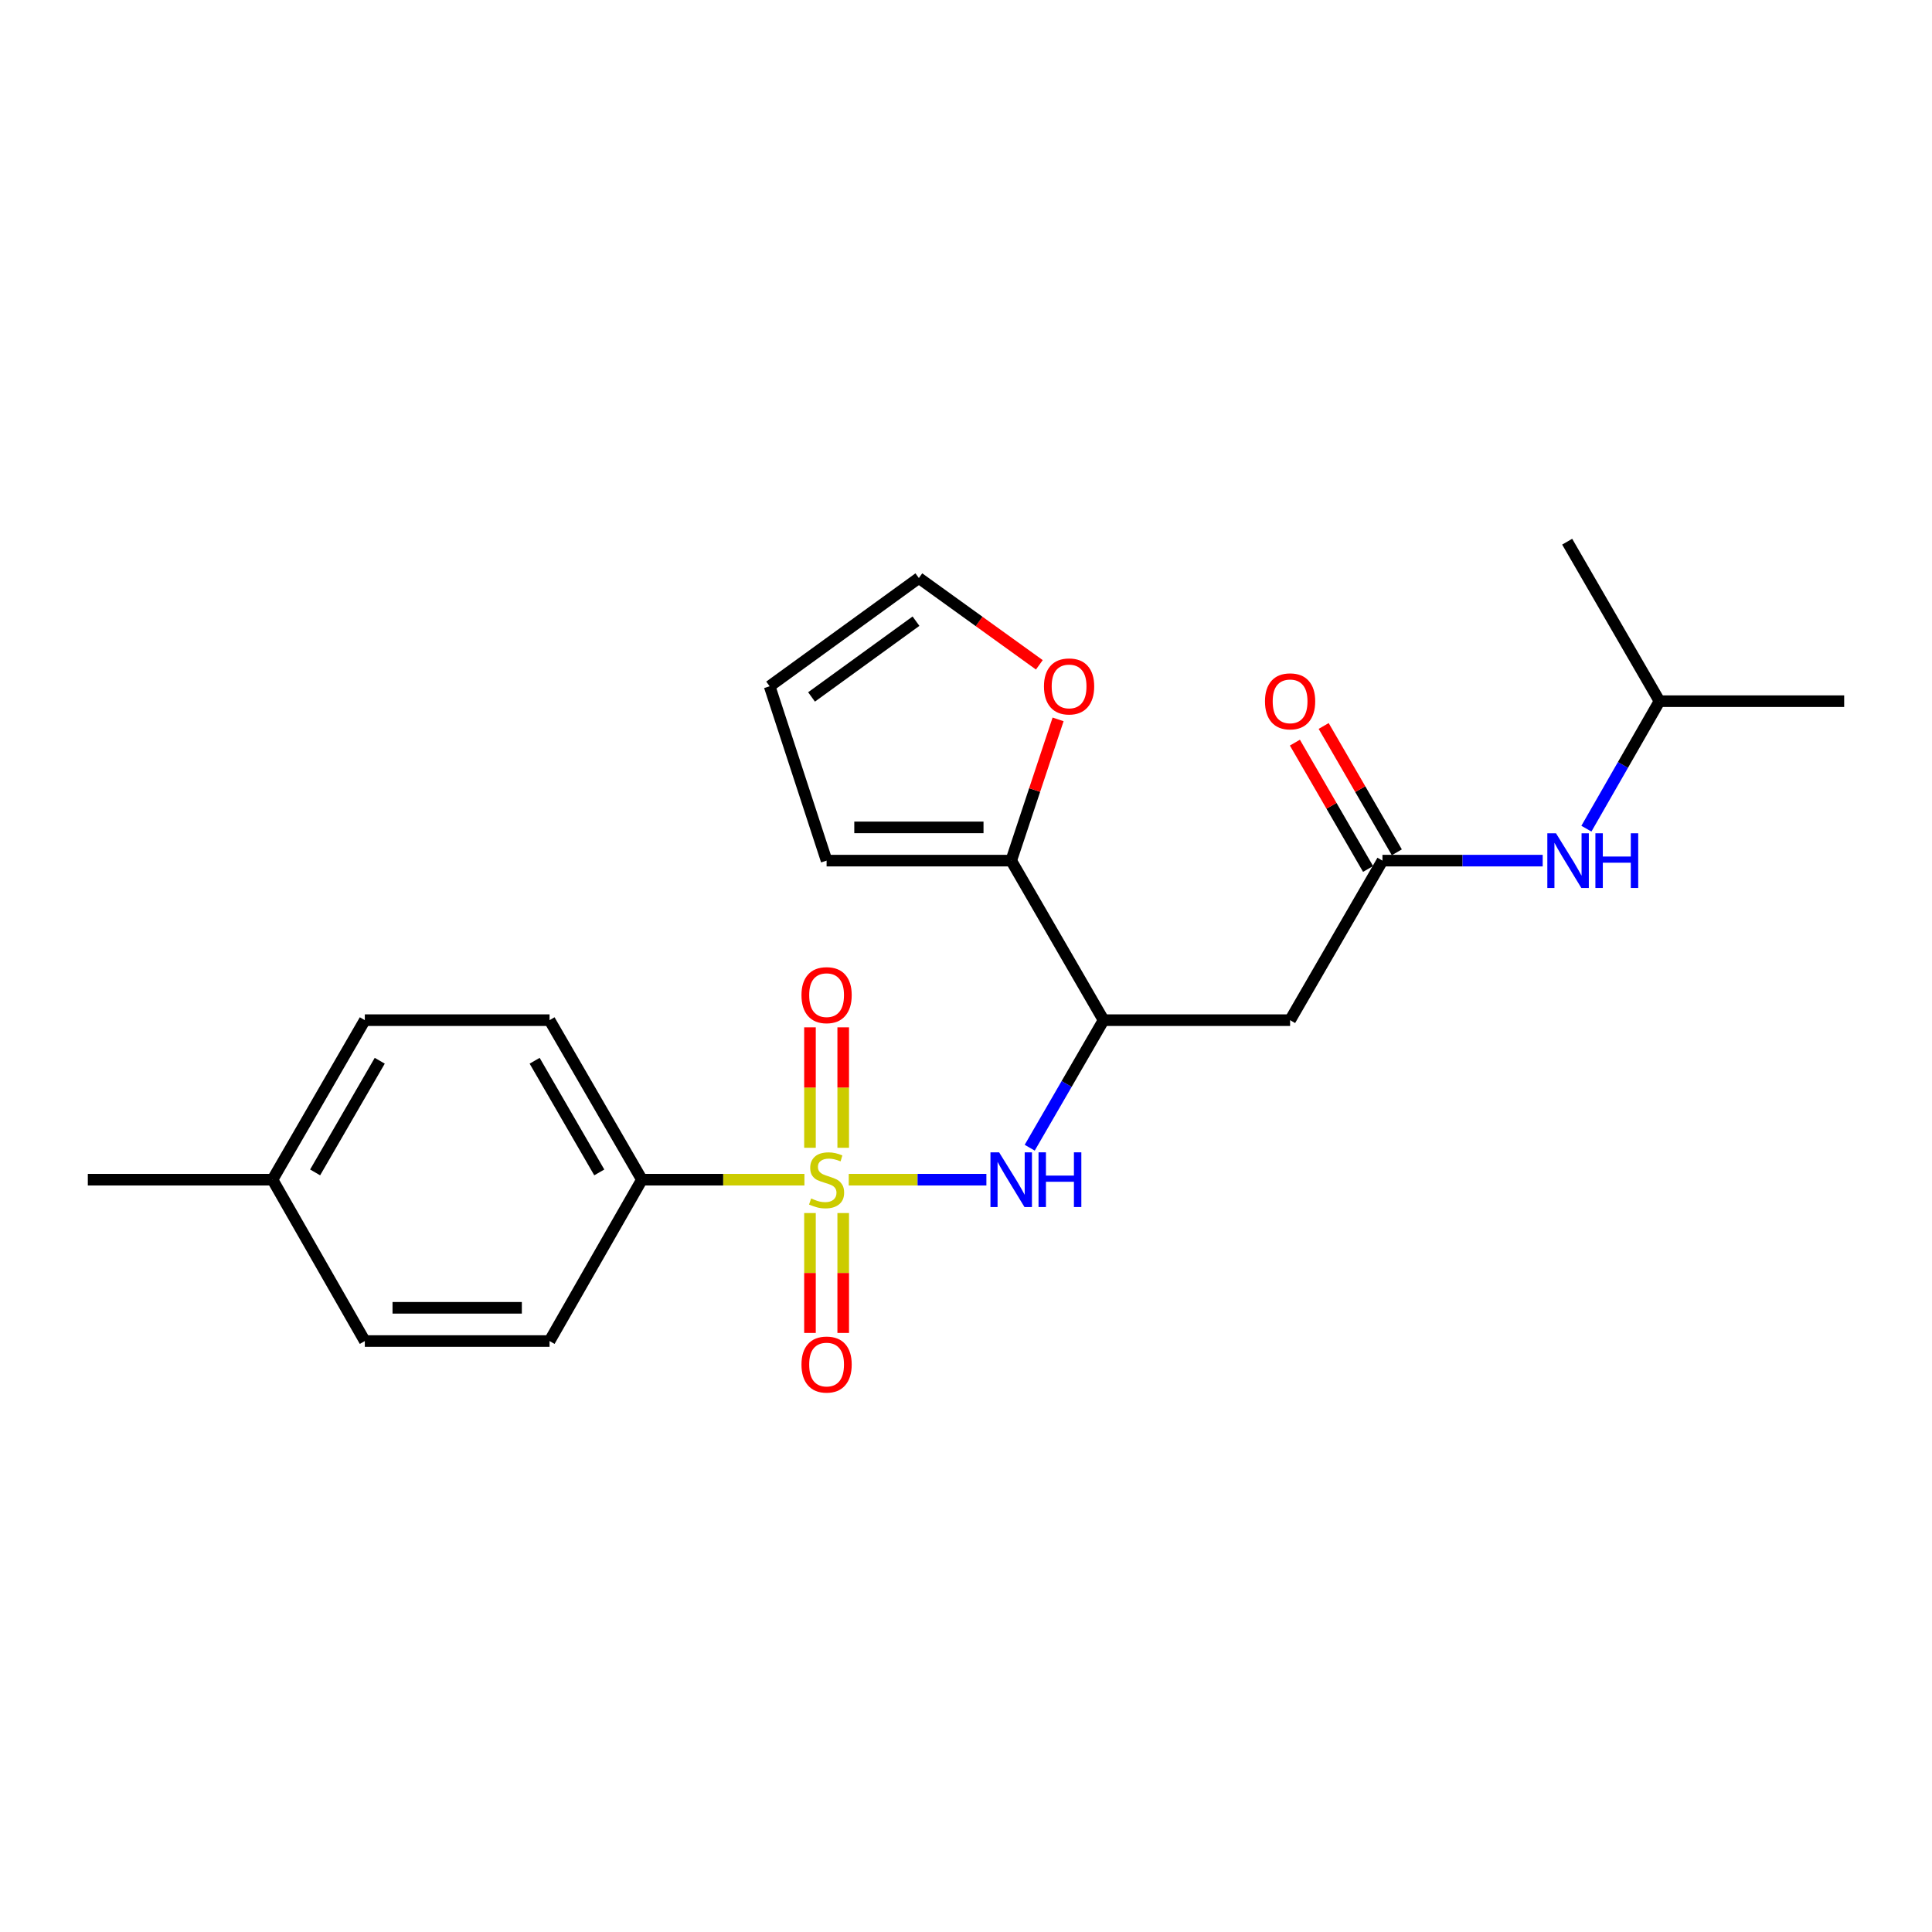 <?xml version='1.0' encoding='iso-8859-1'?>
<svg version='1.1' baseProfile='full'
              xmlns='http://www.w3.org/2000/svg'
                      xmlns:rdkit='http://www.rdkit.org/xml'
                      xmlns:xlink='http://www.w3.org/1999/xlink'
                  xml:space='preserve'
width='1000px' height='1000px' viewBox='0 0 1000 1000'>
<!-- END OF HEADER -->
<rect style='opacity:1.0;fill:#FFFFFF;stroke:none' width='1000' height='1000' x='0' y='0'> </rect>
<path class='bond-0' d='M 439.312,610.603 L 474.934,610.603' style='fill:none;fill-rule:evenodd;stroke:#CCCC00;stroke-width:6px;stroke-linecap:butt;stroke-linejoin:miter;stroke-opacity:1' />
<path class='bond-0' d='M 474.934,610.603 L 510.557,610.603' style='fill:none;fill-rule:evenodd;stroke:#0000FF;stroke-width:6px;stroke-linecap:butt;stroke-linejoin:miter;stroke-opacity:1' />
<path class='bond-5' d='M 416.373,610.603 L 374.311,610.603' style='fill:none;fill-rule:evenodd;stroke:#CCCC00;stroke-width:6px;stroke-linecap:butt;stroke-linejoin:miter;stroke-opacity:1' />
<path class='bond-5' d='M 374.311,610.603 L 332.248,610.603' style='fill:none;fill-rule:evenodd;stroke:#000000;stroke-width:6px;stroke-linecap:butt;stroke-linejoin:miter;stroke-opacity:1' />
<path class='bond-6' d='M 419.24,627.873 L 419.24,658.901' style='fill:none;fill-rule:evenodd;stroke:#CCCC00;stroke-width:6px;stroke-linecap:butt;stroke-linejoin:miter;stroke-opacity:1' />
<path class='bond-6' d='M 419.24,658.901 L 419.24,689.928' style='fill:none;fill-rule:evenodd;stroke:#FF0000;stroke-width:6px;stroke-linecap:butt;stroke-linejoin:miter;stroke-opacity:1' />
<path class='bond-6' d='M 436.445,627.873 L 436.445,658.901' style='fill:none;fill-rule:evenodd;stroke:#CCCC00;stroke-width:6px;stroke-linecap:butt;stroke-linejoin:miter;stroke-opacity:1' />
<path class='bond-6' d='M 436.445,658.901 L 436.445,689.928' style='fill:none;fill-rule:evenodd;stroke:#FF0000;stroke-width:6px;stroke-linecap:butt;stroke-linejoin:miter;stroke-opacity:1' />
<path class='bond-7' d='M 436.445,594.093 L 436.445,562.919' style='fill:none;fill-rule:evenodd;stroke:#CCCC00;stroke-width:6px;stroke-linecap:butt;stroke-linejoin:miter;stroke-opacity:1' />
<path class='bond-7' d='M 436.445,562.919 L 436.445,531.745' style='fill:none;fill-rule:evenodd;stroke:#FF0000;stroke-width:6px;stroke-linecap:butt;stroke-linejoin:miter;stroke-opacity:1' />
<path class='bond-7' d='M 419.24,594.093 L 419.24,562.919' style='fill:none;fill-rule:evenodd;stroke:#CCCC00;stroke-width:6px;stroke-linecap:butt;stroke-linejoin:miter;stroke-opacity:1' />
<path class='bond-7' d='M 419.24,562.919 L 419.24,531.745' style='fill:none;fill-rule:evenodd;stroke:#FF0000;stroke-width:6px;stroke-linecap:butt;stroke-linejoin:miter;stroke-opacity:1' />
<path class='bond-1' d='M 532.98,594.057 L 552.095,561.047' style='fill:none;fill-rule:evenodd;stroke:#0000FF;stroke-width:6px;stroke-linecap:butt;stroke-linejoin:miter;stroke-opacity:1' />
<path class='bond-1' d='M 552.095,561.047 L 571.211,528.036' style='fill:none;fill-rule:evenodd;stroke:#000000;stroke-width:6px;stroke-linecap:butt;stroke-linejoin:miter;stroke-opacity:1' />
<path class='bond-2' d='M 571.211,528.036 L 667.752,528.036' style='fill:none;fill-rule:evenodd;stroke:#000000;stroke-width:6px;stroke-linecap:butt;stroke-linejoin:miter;stroke-opacity:1' />
<path class='bond-4' d='M 571.211,528.036 L 523.399,445.46' style='fill:none;fill-rule:evenodd;stroke:#000000;stroke-width:6px;stroke-linecap:butt;stroke-linejoin:miter;stroke-opacity:1' />
<path class='bond-3' d='M 667.752,528.036 L 715.554,445.46' style='fill:none;fill-rule:evenodd;stroke:#000000;stroke-width:6px;stroke-linecap:butt;stroke-linejoin:miter;stroke-opacity:1' />
<path class='bond-9' d='M 715.554,445.46 L 757.024,445.46' style='fill:none;fill-rule:evenodd;stroke:#000000;stroke-width:6px;stroke-linecap:butt;stroke-linejoin:miter;stroke-opacity:1' />
<path class='bond-9' d='M 757.024,445.46 L 798.494,445.46' style='fill:none;fill-rule:evenodd;stroke:#0000FF;stroke-width:6px;stroke-linecap:butt;stroke-linejoin:miter;stroke-opacity:1' />
<path class='bond-11' d='M 722.998,441.148 L 704.062,408.456' style='fill:none;fill-rule:evenodd;stroke:#000000;stroke-width:6px;stroke-linecap:butt;stroke-linejoin:miter;stroke-opacity:1' />
<path class='bond-11' d='M 704.062,408.456 L 685.126,375.764' style='fill:none;fill-rule:evenodd;stroke:#FF0000;stroke-width:6px;stroke-linecap:butt;stroke-linejoin:miter;stroke-opacity:1' />
<path class='bond-11' d='M 708.11,449.772 L 689.174,417.08' style='fill:none;fill-rule:evenodd;stroke:#000000;stroke-width:6px;stroke-linecap:butt;stroke-linejoin:miter;stroke-opacity:1' />
<path class='bond-11' d='M 689.174,417.08 L 670.238,384.388' style='fill:none;fill-rule:evenodd;stroke:#FF0000;stroke-width:6px;stroke-linecap:butt;stroke-linejoin:miter;stroke-opacity:1' />
<path class='bond-8' d='M 523.399,445.46 L 535.533,408.903' style='fill:none;fill-rule:evenodd;stroke:#000000;stroke-width:6px;stroke-linecap:butt;stroke-linejoin:miter;stroke-opacity:1' />
<path class='bond-8' d='M 535.533,408.903 L 547.667,372.346' style='fill:none;fill-rule:evenodd;stroke:#FF0000;stroke-width:6px;stroke-linecap:butt;stroke-linejoin:miter;stroke-opacity:1' />
<path class='bond-10' d='M 523.399,445.46 L 427.843,445.46' style='fill:none;fill-rule:evenodd;stroke:#000000;stroke-width:6px;stroke-linecap:butt;stroke-linejoin:miter;stroke-opacity:1' />
<path class='bond-10' d='M 509.066,428.255 L 442.176,428.255' style='fill:none;fill-rule:evenodd;stroke:#000000;stroke-width:6px;stroke-linecap:butt;stroke-linejoin:miter;stroke-opacity:1' />
<path class='bond-14' d='M 332.248,610.603 L 284.446,528.036' style='fill:none;fill-rule:evenodd;stroke:#000000;stroke-width:6px;stroke-linecap:butt;stroke-linejoin:miter;stroke-opacity:1' />
<path class='bond-14' d='M 310.188,606.838 L 276.726,549.042' style='fill:none;fill-rule:evenodd;stroke:#000000;stroke-width:6px;stroke-linecap:butt;stroke-linejoin:miter;stroke-opacity:1' />
<path class='bond-15' d='M 332.248,610.603 L 284.446,694.125' style='fill:none;fill-rule:evenodd;stroke:#000000;stroke-width:6px;stroke-linecap:butt;stroke-linejoin:miter;stroke-opacity:1' />
<path class='bond-12' d='M 537.96,344.116 L 506.778,321.651' style='fill:none;fill-rule:evenodd;stroke:#FF0000;stroke-width:6px;stroke-linecap:butt;stroke-linejoin:miter;stroke-opacity:1' />
<path class='bond-12' d='M 506.778,321.651 L 475.597,299.186' style='fill:none;fill-rule:evenodd;stroke:#000000;stroke-width:6px;stroke-linecap:butt;stroke-linejoin:miter;stroke-opacity:1' />
<path class='bond-19' d='M 821.118,428.922 L 840.034,395.927' style='fill:none;fill-rule:evenodd;stroke:#0000FF;stroke-width:6px;stroke-linecap:butt;stroke-linejoin:miter;stroke-opacity:1' />
<path class='bond-19' d='M 840.034,395.927 L 858.951,362.932' style='fill:none;fill-rule:evenodd;stroke:#000000;stroke-width:6px;stroke-linecap:butt;stroke-linejoin:miter;stroke-opacity:1' />
<path class='bond-13' d='M 427.843,445.46 L 398.364,355.209' style='fill:none;fill-rule:evenodd;stroke:#000000;stroke-width:6px;stroke-linecap:butt;stroke-linejoin:miter;stroke-opacity:1' />
<path class='bond-24' d='M 475.597,299.186 L 398.364,355.209' style='fill:none;fill-rule:evenodd;stroke:#000000;stroke-width:6px;stroke-linecap:butt;stroke-linejoin:miter;stroke-opacity:1' />
<path class='bond-24' d='M 474.115,321.517 L 420.052,360.732' style='fill:none;fill-rule:evenodd;stroke:#000000;stroke-width:6px;stroke-linecap:butt;stroke-linejoin:miter;stroke-opacity:1' />
<path class='bond-16' d='M 284.446,528.036 L 188.832,528.036' style='fill:none;fill-rule:evenodd;stroke:#000000;stroke-width:6px;stroke-linecap:butt;stroke-linejoin:miter;stroke-opacity:1' />
<path class='bond-17' d='M 284.446,694.125 L 188.832,694.125' style='fill:none;fill-rule:evenodd;stroke:#000000;stroke-width:6px;stroke-linecap:butt;stroke-linejoin:miter;stroke-opacity:1' />
<path class='bond-17' d='M 270.104,676.919 L 203.174,676.919' style='fill:none;fill-rule:evenodd;stroke:#000000;stroke-width:6px;stroke-linecap:butt;stroke-linejoin:miter;stroke-opacity:1' />
<path class='bond-23' d='M 188.832,528.036 L 141.049,610.603' style='fill:none;fill-rule:evenodd;stroke:#000000;stroke-width:6px;stroke-linecap:butt;stroke-linejoin:miter;stroke-opacity:1' />
<path class='bond-23' d='M 196.556,549.039 L 163.108,606.836' style='fill:none;fill-rule:evenodd;stroke:#000000;stroke-width:6px;stroke-linecap:butt;stroke-linejoin:miter;stroke-opacity:1' />
<path class='bond-18' d='M 188.832,694.125 L 141.049,610.603' style='fill:none;fill-rule:evenodd;stroke:#000000;stroke-width:6px;stroke-linecap:butt;stroke-linejoin:miter;stroke-opacity:1' />
<path class='bond-20' d='M 141.049,610.603 L 45.455,610.603' style='fill:none;fill-rule:evenodd;stroke:#000000;stroke-width:6px;stroke-linecap:butt;stroke-linejoin:miter;stroke-opacity:1' />
<path class='bond-21' d='M 858.951,362.932 L 954.545,362.932' style='fill:none;fill-rule:evenodd;stroke:#000000;stroke-width:6px;stroke-linecap:butt;stroke-linejoin:miter;stroke-opacity:1' />
<path class='bond-22' d='M 858.951,362.932 L 811.168,280.375' style='fill:none;fill-rule:evenodd;stroke:#000000;stroke-width:6px;stroke-linecap:butt;stroke-linejoin:miter;stroke-opacity:1' />
<path  class='atom-0' d='M 419.843 620.323
Q 420.163 620.443, 421.483 621.003
Q 422.803 621.563, 424.243 621.923
Q 425.723 622.243, 427.163 622.243
Q 429.843 622.243, 431.403 620.963
Q 432.963 619.643, 432.963 617.363
Q 432.963 615.803, 432.163 614.843
Q 431.403 613.883, 430.203 613.363
Q 429.003 612.843, 427.003 612.243
Q 424.483 611.483, 422.963 610.763
Q 421.483 610.043, 420.403 608.523
Q 419.363 607.003, 419.363 604.443
Q 419.363 600.883, 421.763 598.683
Q 424.203 596.483, 429.003 596.483
Q 432.283 596.483, 436.003 598.043
L 435.083 601.123
Q 431.683 599.723, 429.123 599.723
Q 426.363 599.723, 424.843 600.883
Q 423.323 602.003, 423.363 603.963
Q 423.363 605.483, 424.123 606.403
Q 424.923 607.323, 426.043 607.843
Q 427.203 608.363, 429.123 608.963
Q 431.683 609.763, 433.203 610.563
Q 434.723 611.363, 435.803 613.003
Q 436.923 614.603, 436.923 617.363
Q 436.923 621.283, 434.283 623.403
Q 431.683 625.483, 427.323 625.483
Q 424.803 625.483, 422.883 624.923
Q 421.003 624.403, 418.763 623.483
L 419.843 620.323
' fill='#CCCC00'/>
<path  class='atom-1' d='M 517.139 596.443
L 526.419 611.443
Q 527.339 612.923, 528.819 615.603
Q 530.299 618.283, 530.379 618.443
L 530.379 596.443
L 534.139 596.443
L 534.139 624.763
L 530.259 624.763
L 520.299 608.363
Q 519.139 606.443, 517.899 604.243
Q 516.699 602.043, 516.339 601.363
L 516.339 624.763
L 512.659 624.763
L 512.659 596.443
L 517.139 596.443
' fill='#0000FF'/>
<path  class='atom-1' d='M 537.539 596.443
L 541.379 596.443
L 541.379 608.483
L 555.859 608.483
L 555.859 596.443
L 559.699 596.443
L 559.699 624.763
L 555.859 624.763
L 555.859 611.683
L 541.379 611.683
L 541.379 624.763
L 537.539 624.763
L 537.539 596.443
' fill='#0000FF'/>
<path  class='atom-7' d='M 414.843 706.287
Q 414.843 699.487, 418.203 695.687
Q 421.563 691.887, 427.843 691.887
Q 434.123 691.887, 437.483 695.687
Q 440.843 699.487, 440.843 706.287
Q 440.843 713.167, 437.443 717.087
Q 434.043 720.967, 427.843 720.967
Q 421.603 720.967, 418.203 717.087
Q 414.843 713.207, 414.843 706.287
M 427.843 717.767
Q 432.163 717.767, 434.483 714.887
Q 436.843 711.967, 436.843 706.287
Q 436.843 700.727, 434.483 697.927
Q 432.163 695.087, 427.843 695.087
Q 423.523 695.087, 421.163 697.887
Q 418.843 700.687, 418.843 706.287
Q 418.843 712.007, 421.163 714.887
Q 423.523 717.767, 427.843 717.767
' fill='#FF0000'/>
<path  class='atom-8' d='M 414.843 515.088
Q 414.843 508.288, 418.203 504.488
Q 421.563 500.688, 427.843 500.688
Q 434.123 500.688, 437.483 504.488
Q 440.843 508.288, 440.843 515.088
Q 440.843 521.968, 437.443 525.888
Q 434.043 529.768, 427.843 529.768
Q 421.603 529.768, 418.203 525.888
Q 414.843 522.008, 414.843 515.088
M 427.843 526.568
Q 432.163 526.568, 434.483 523.688
Q 436.843 520.768, 436.843 515.088
Q 436.843 509.528, 434.483 506.728
Q 432.163 503.888, 427.843 503.888
Q 423.523 503.888, 421.163 506.688
Q 418.843 509.488, 418.843 515.088
Q 418.843 520.808, 421.163 523.688
Q 423.523 526.568, 427.843 526.568
' fill='#FF0000'/>
<path  class='atom-9' d='M 540.356 355.289
Q 540.356 348.489, 543.716 344.689
Q 547.076 340.889, 553.356 340.889
Q 559.636 340.889, 562.996 344.689
Q 566.356 348.489, 566.356 355.289
Q 566.356 362.169, 562.956 366.089
Q 559.556 369.969, 553.356 369.969
Q 547.116 369.969, 543.716 366.089
Q 540.356 362.209, 540.356 355.289
M 553.356 366.769
Q 557.676 366.769, 559.996 363.889
Q 562.356 360.969, 562.356 355.289
Q 562.356 349.729, 559.996 346.929
Q 557.676 344.089, 553.356 344.089
Q 549.036 344.089, 546.676 346.889
Q 544.356 349.689, 544.356 355.289
Q 544.356 361.009, 546.676 363.889
Q 549.036 366.769, 553.356 366.769
' fill='#FF0000'/>
<path  class='atom-10' d='M 805.376 431.3
L 814.656 446.3
Q 815.576 447.78, 817.056 450.46
Q 818.536 453.14, 818.616 453.3
L 818.616 431.3
L 822.376 431.3
L 822.376 459.62
L 818.496 459.62
L 808.536 443.22
Q 807.376 441.3, 806.136 439.1
Q 804.936 436.9, 804.576 436.22
L 804.576 459.62
L 800.896 459.62
L 800.896 431.3
L 805.376 431.3
' fill='#0000FF'/>
<path  class='atom-10' d='M 825.776 431.3
L 829.616 431.3
L 829.616 443.34
L 844.096 443.34
L 844.096 431.3
L 847.936 431.3
L 847.936 459.62
L 844.096 459.62
L 844.096 446.54
L 829.616 446.54
L 829.616 459.62
L 825.776 459.62
L 825.776 431.3
' fill='#0000FF'/>
<path  class='atom-12' d='M 654.752 363.012
Q 654.752 356.212, 658.112 352.412
Q 661.472 348.612, 667.752 348.612
Q 674.032 348.612, 677.392 352.412
Q 680.752 356.212, 680.752 363.012
Q 680.752 369.892, 677.352 373.812
Q 673.952 377.692, 667.752 377.692
Q 661.512 377.692, 658.112 373.812
Q 654.752 369.932, 654.752 363.012
M 667.752 374.492
Q 672.072 374.492, 674.392 371.612
Q 676.752 368.692, 676.752 363.012
Q 676.752 357.452, 674.392 354.652
Q 672.072 351.812, 667.752 351.812
Q 663.432 351.812, 661.072 354.612
Q 658.752 357.412, 658.752 363.012
Q 658.752 368.732, 661.072 371.612
Q 663.432 374.492, 667.752 374.492
' fill='#FF0000'/>
</svg>
